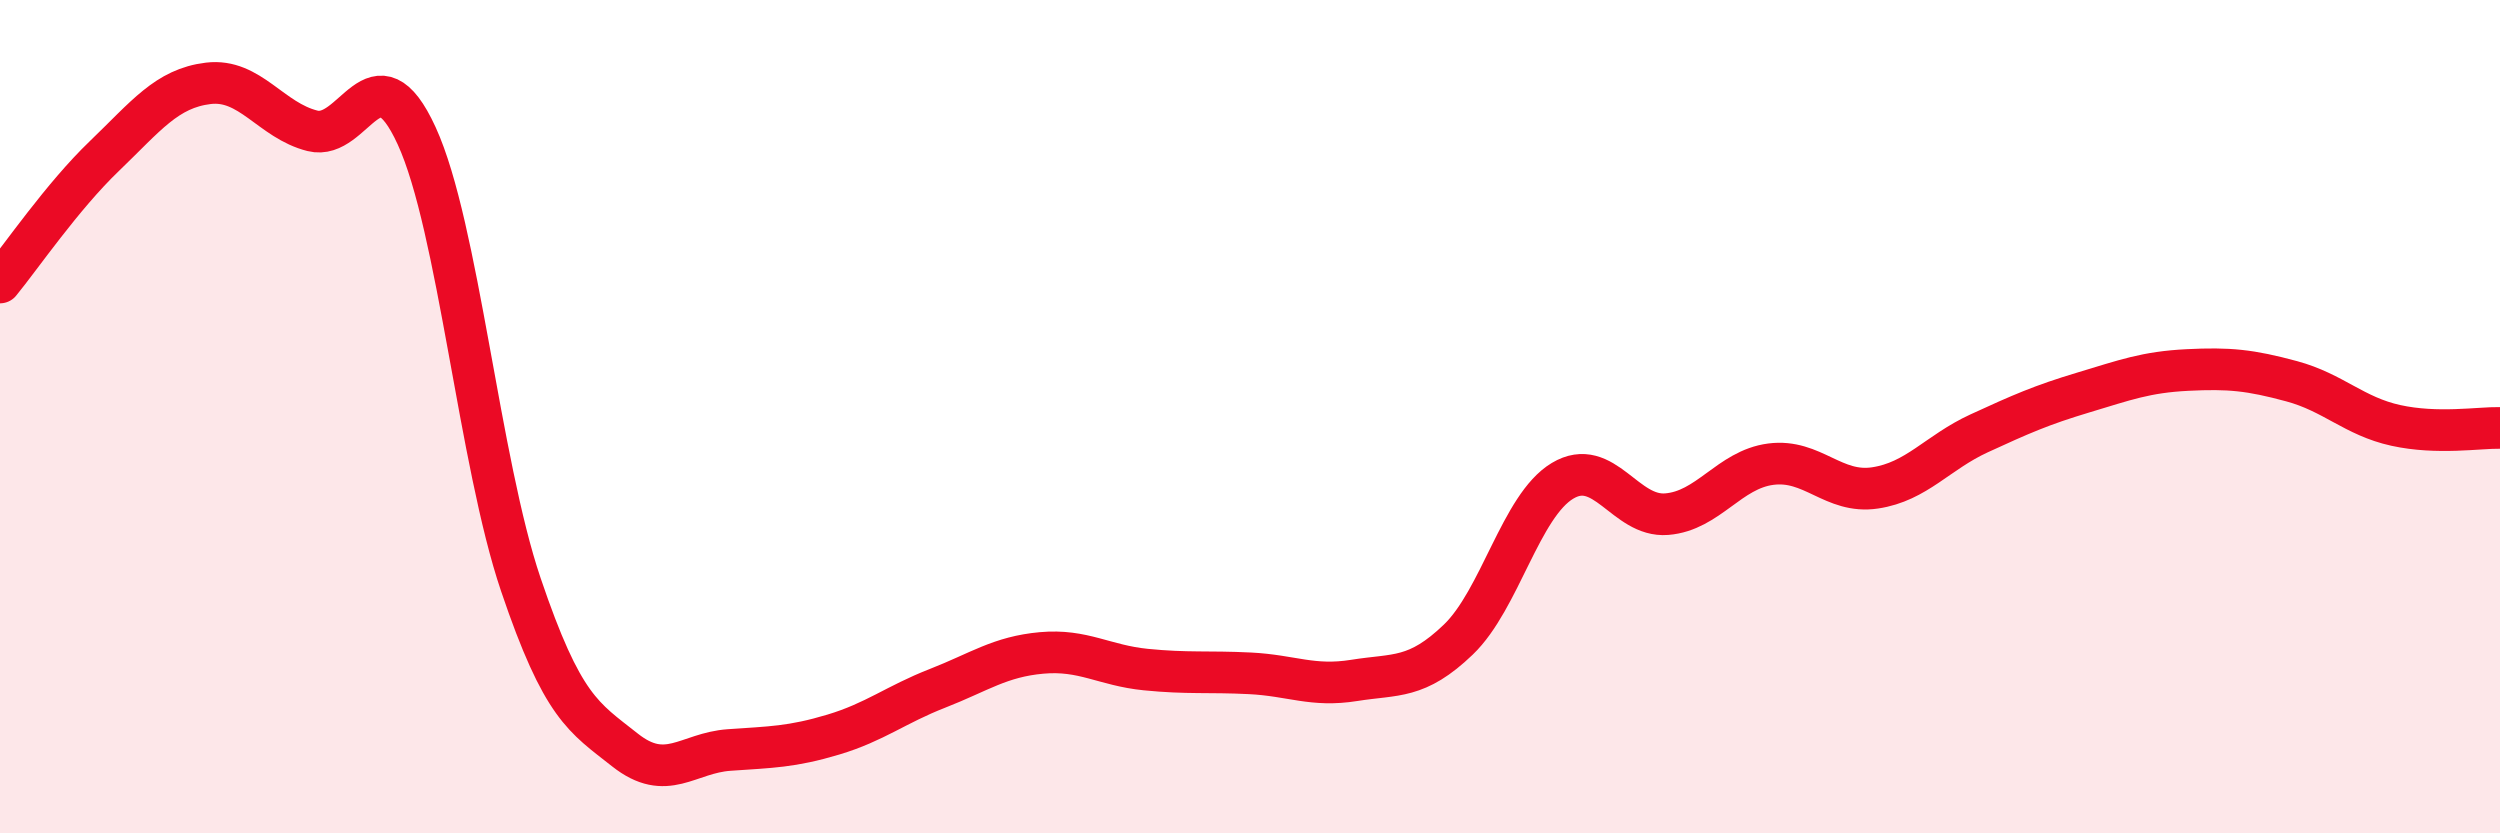 
    <svg width="60" height="20" viewBox="0 0 60 20" xmlns="http://www.w3.org/2000/svg">
      <path
        d="M 0,6.78 C 0.5,6.17 1.5,4.71 2.5,3.75 C 3.5,2.79 4,2.12 5,2 C 6,1.88 6.5,2.89 7.5,3.14 C 8.5,3.39 9,1.08 10,3.26 C 11,5.44 11.5,11.08 12.5,14.03 C 13.5,16.98 14,17.21 15,18 C 16,18.79 16.5,18.07 17.5,18 C 18.5,17.93 19,17.93 20,17.63 C 21,17.33 21.5,16.91 22.5,16.52 C 23.5,16.13 24,15.76 25,15.67 C 26,15.58 26.5,15.97 27.5,16.07 C 28.5,16.17 29,16.11 30,16.16 C 31,16.21 31.5,16.49 32.5,16.33 C 33.5,16.17 34,16.31 35,15.35 C 36,14.39 36.5,12.14 37.5,11.54 C 38.5,10.94 39,12.42 40,12.34 C 41,12.26 41.5,11.27 42.5,11.14 C 43.5,11.01 44,11.86 45,11.71 C 46,11.56 46.5,10.86 47.5,10.4 C 48.5,9.94 49,9.72 50,9.42 C 51,9.12 51.5,8.93 52.5,8.88 C 53.5,8.83 54,8.88 55,9.15 C 56,9.42 56.5,9.99 57.5,10.21 C 58.5,10.43 59.5,10.26 60,10.27L60 20L0 20Z"
        fill="#EB0A25"
        opacity="0.1"
        stroke-linecap="round"
        stroke-linejoin="round"
      />
      <path
        d="M 0,6.78 C 0.5,6.17 1.5,4.71 2.5,3.75 C 3.5,2.79 4,2.12 5,2 C 6,1.88 6.5,2.89 7.5,3.14 C 8.5,3.39 9,1.08 10,3.26 C 11,5.44 11.5,11.08 12.5,14.03 C 13.5,16.98 14,17.21 15,18 C 16,18.79 16.5,18.07 17.5,18 C 18.5,17.93 19,17.93 20,17.63 C 21,17.33 21.5,16.91 22.5,16.52 C 23.5,16.13 24,15.76 25,15.67 C 26,15.58 26.5,15.97 27.5,16.07 C 28.5,16.17 29,16.11 30,16.16 C 31,16.21 31.5,16.49 32.5,16.33 C 33.5,16.17 34,16.31 35,15.35 C 36,14.39 36.5,12.14 37.5,11.54 C 38.5,10.94 39,12.42 40,12.34 C 41,12.26 41.5,11.27 42.5,11.14 C 43.5,11.01 44,11.86 45,11.71 C 46,11.56 46.5,10.86 47.5,10.4 C 48.5,9.94 49,9.72 50,9.42 C 51,9.12 51.5,8.93 52.5,8.88 C 53.5,8.83 54,8.88 55,9.15 C 56,9.42 56.5,9.99 57.5,10.21 C 58.5,10.43 59.5,10.26 60,10.27"
        stroke="#EB0A25"
        stroke-width="1"
        fill="none"
        stroke-linecap="round"
        stroke-linejoin="round"
      />
    </svg>
  